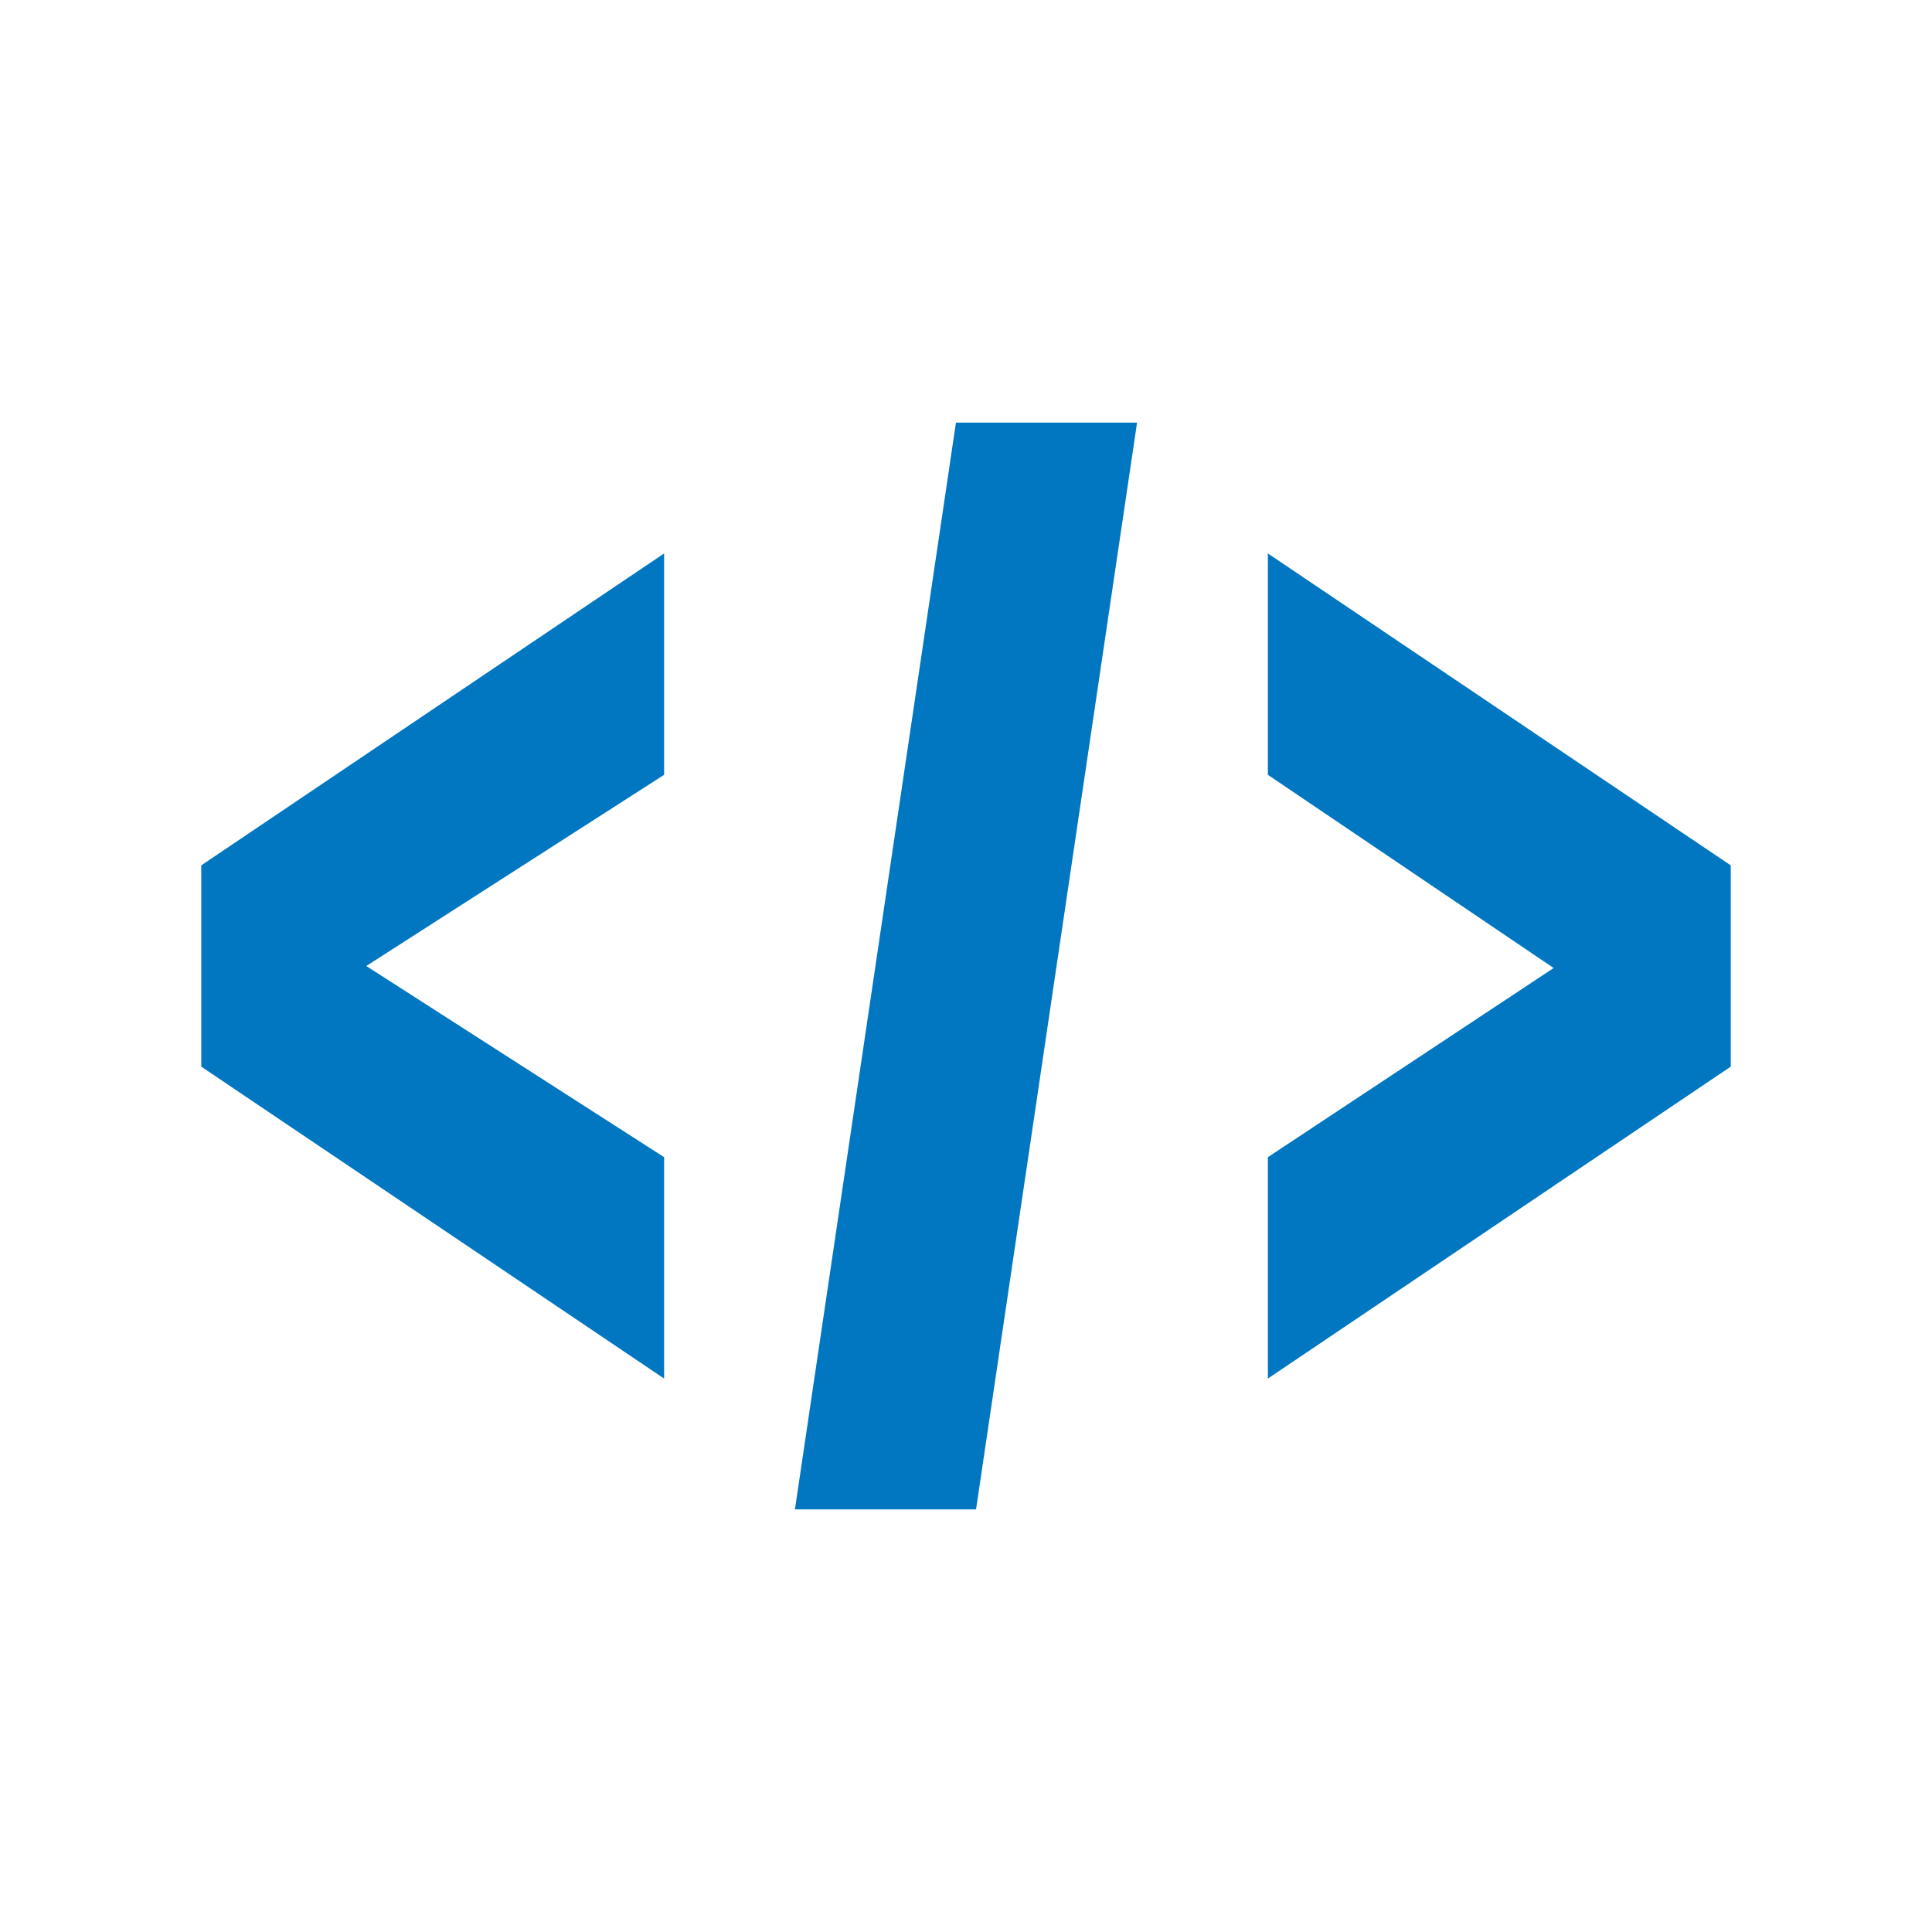 <?xml version="1.0" encoding="utf-8"?>
<!DOCTYPE svg PUBLIC "-//W3C//DTD SVG 1.1//EN" "http://www.w3.org/Graphics/SVG/1.1/DTD/svg11.dtd">
<svg version="1.1" xmlns="http://www.w3.org/2000/svg" xmlns:xlink="http://www.w3.org/1999/xlink" x="0px" y="0px" width="960px"
   height="960px" viewBox="0 0 960 960" enable-background="new 0 0 1920 1080" xml:space="preserve">

<g id="6">
   <path id="013" style="fill:#0077c0" d="M395 210h90l80 540h-90zM330 575l-148 -95l148 -95v-110l-230 155v100l230 155v-110zM860 530v-100l-230 -155v110l142 94l-142 96v110z"
     transform="translate(0, 960) scale(1, -1)" />
</g>

</svg>

